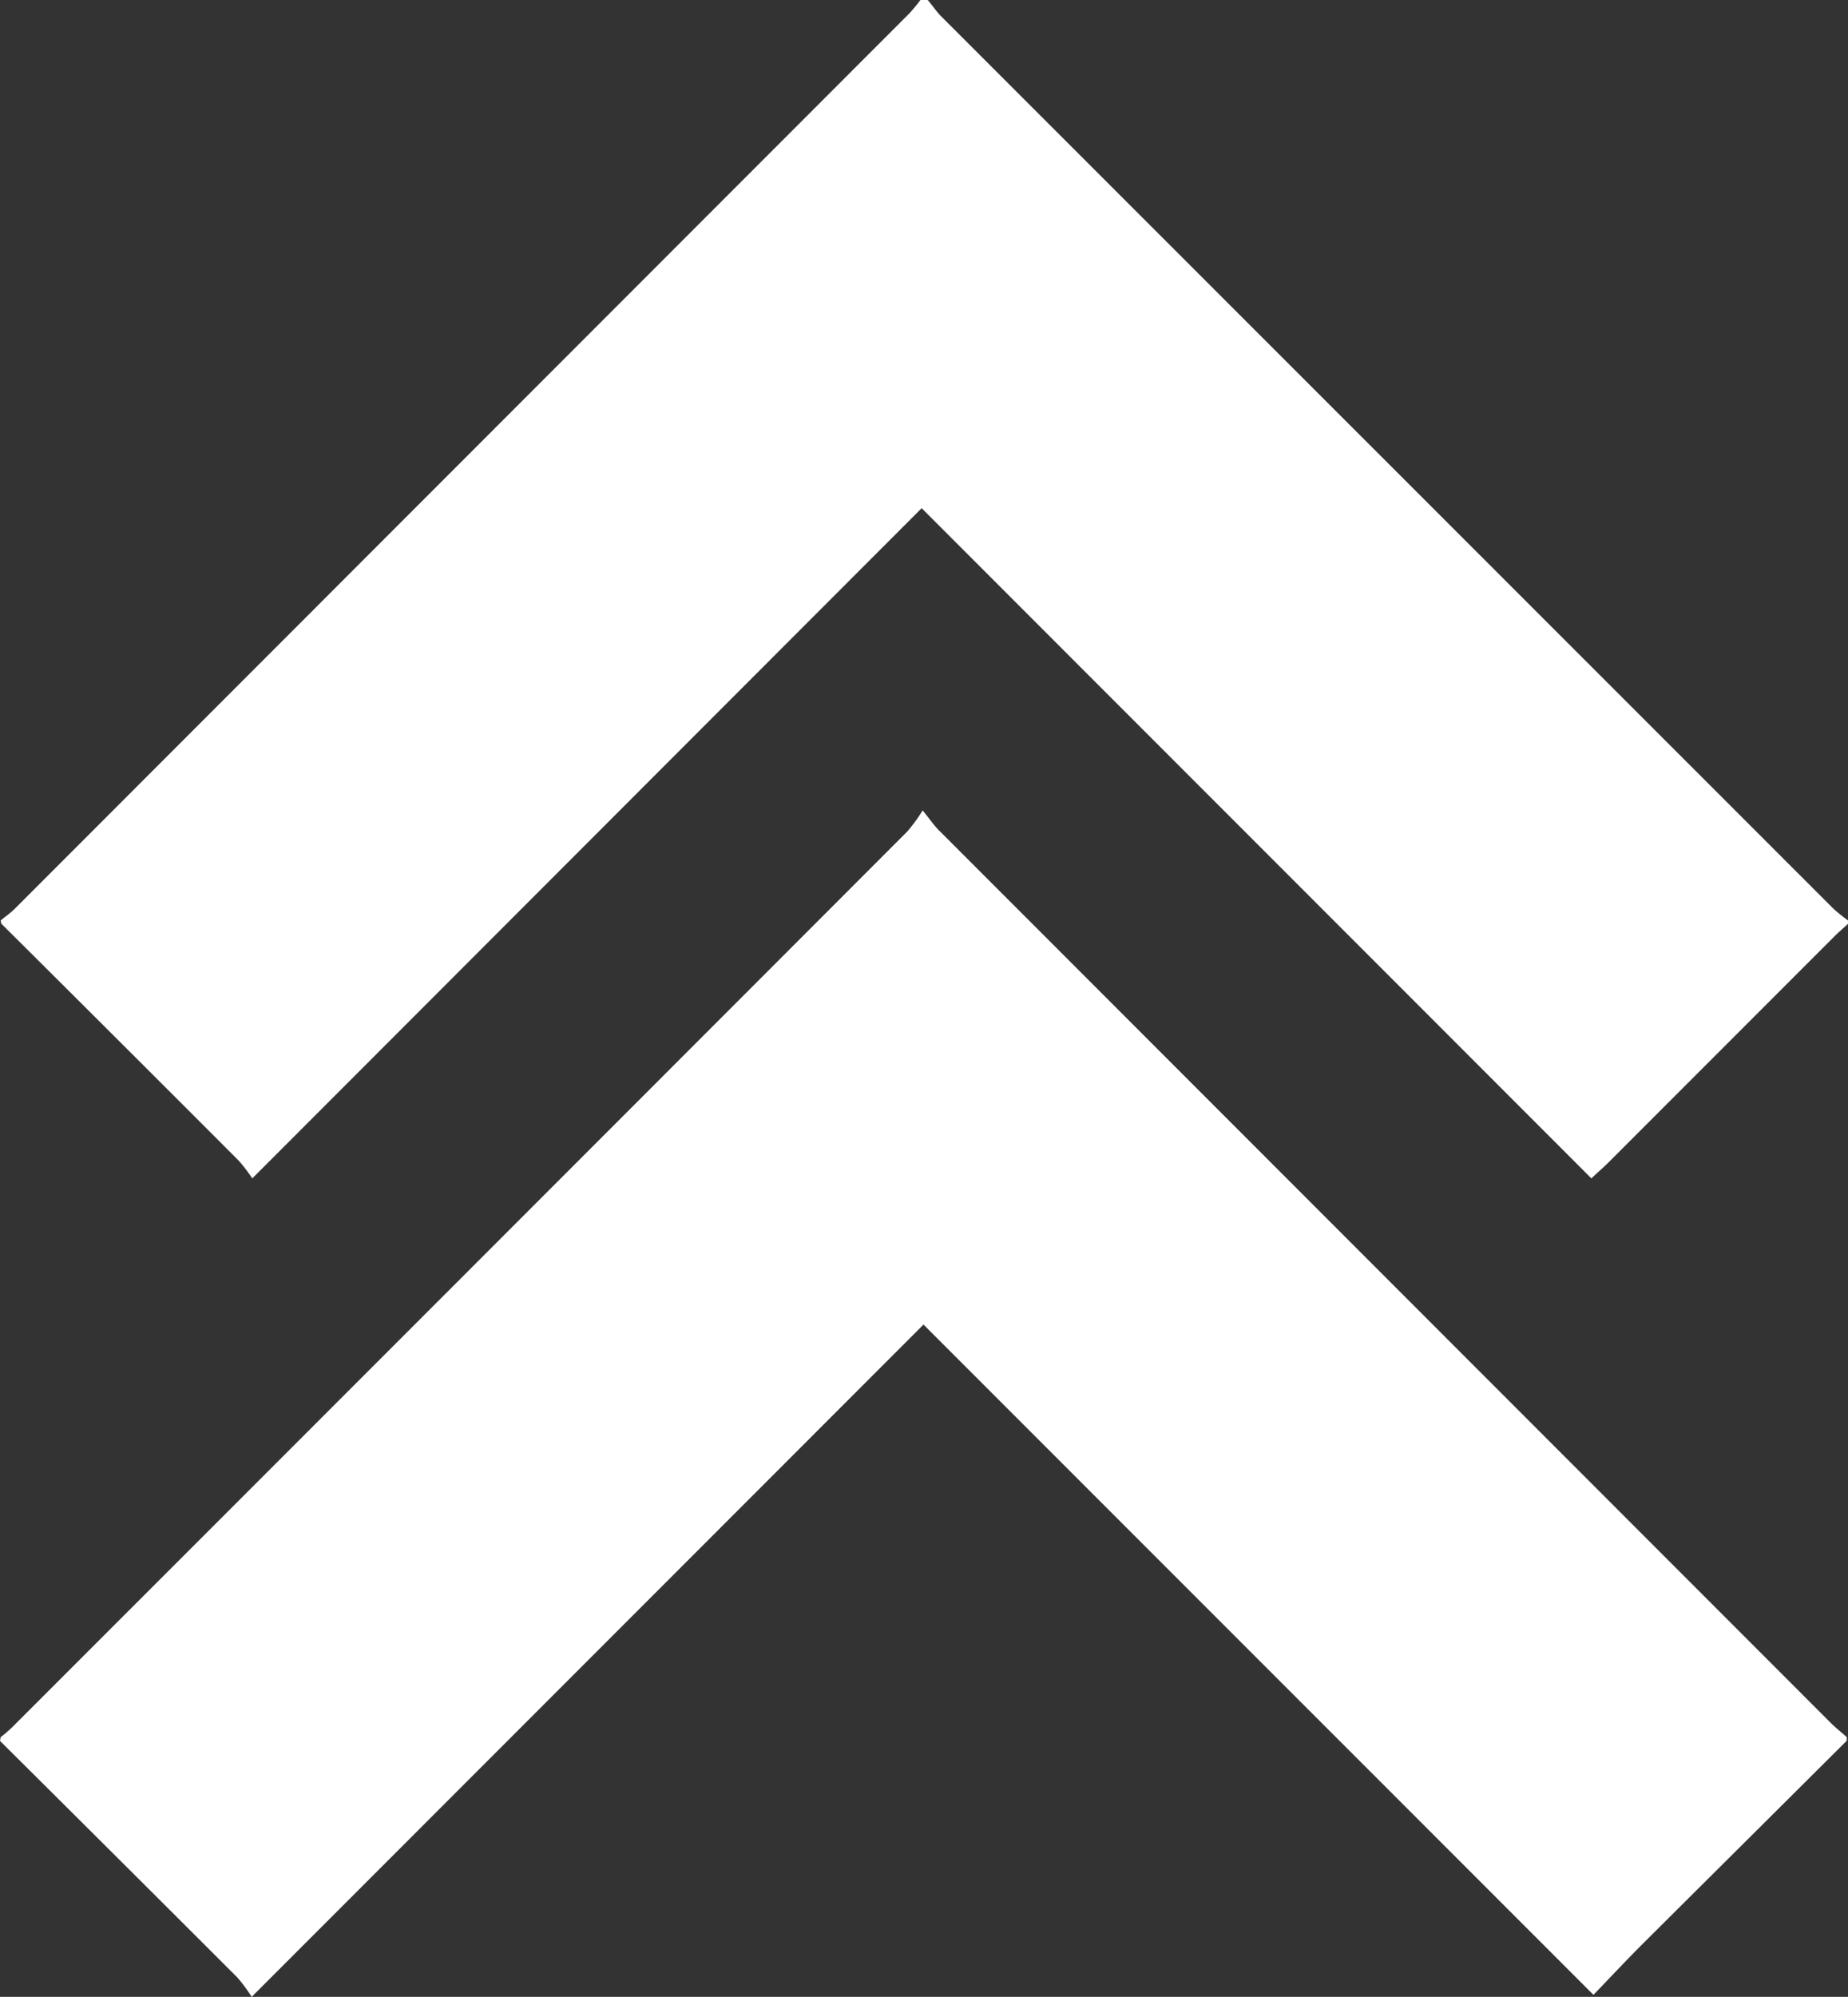 <svg xmlns="http://www.w3.org/2000/svg" xmlns:xlink="http://www.w3.org/1999/xlink" width="22.224" height="24" viewBox="0 0 22.224 24">
  <rect x="0" y="0" width="22.224" height="24" fill="#333333" stroke="none"/>
  <defs>
    <clipPath id="clip-path">
      <rect id="Rectangle_59258" data-name="Rectangle 59258" width="24" height="22.224" fill="none"/>
    </clipPath>
  </defs>
  <g id="Group_27592" data-name="Group 27592" transform="translate(0 24) rotate(-90)">
    <g id="Group_27591" data-name="Group 27591" transform="translate(0)" clip-path="url(#clip-path)">
      <path id="Path_84621" data-name="Path 84621" d="M3.1,0c.045.054.086.113.135.164L14,10.926a1.978,1.978,0,0,0,.163.135v.088c-.059.05-.125.095-.186.151L3.252,22.03a1.7,1.7,0,0,0-.151.186H3.059c-.048-.052-.095-.108-.145-.158L.186,19.33c-.054-.054-.1-.11-.186-.2l8.055-8.054L0,3.026a1.946,1.946,0,0,0,.214-.164Q1.641,1.437,3.061.008Z" transform="translate(9.837 0.008)" fill="#fff"/>
      <path id="Path_84622" data-name="Path 84622" d="M3.121.008a1.645,1.645,0,0,0,.167.186q5.357,5.36,10.717,10.716a1.968,1.968,0,0,0,.255.186c-.125.1-.2.151-.256.212L3.286,22.023c-.059.06-.111.128-.165.186H3.078L.632,19.75c-.186-.186-.394-.381-.608-.587l8.056-8.057L0,3.027a2,2,0,0,0,.231-.171Q1.655,1.431,3.076,0Z" transform="translate(0 0)" fill="#fff"/>
    </g>
  </g>
</svg>
